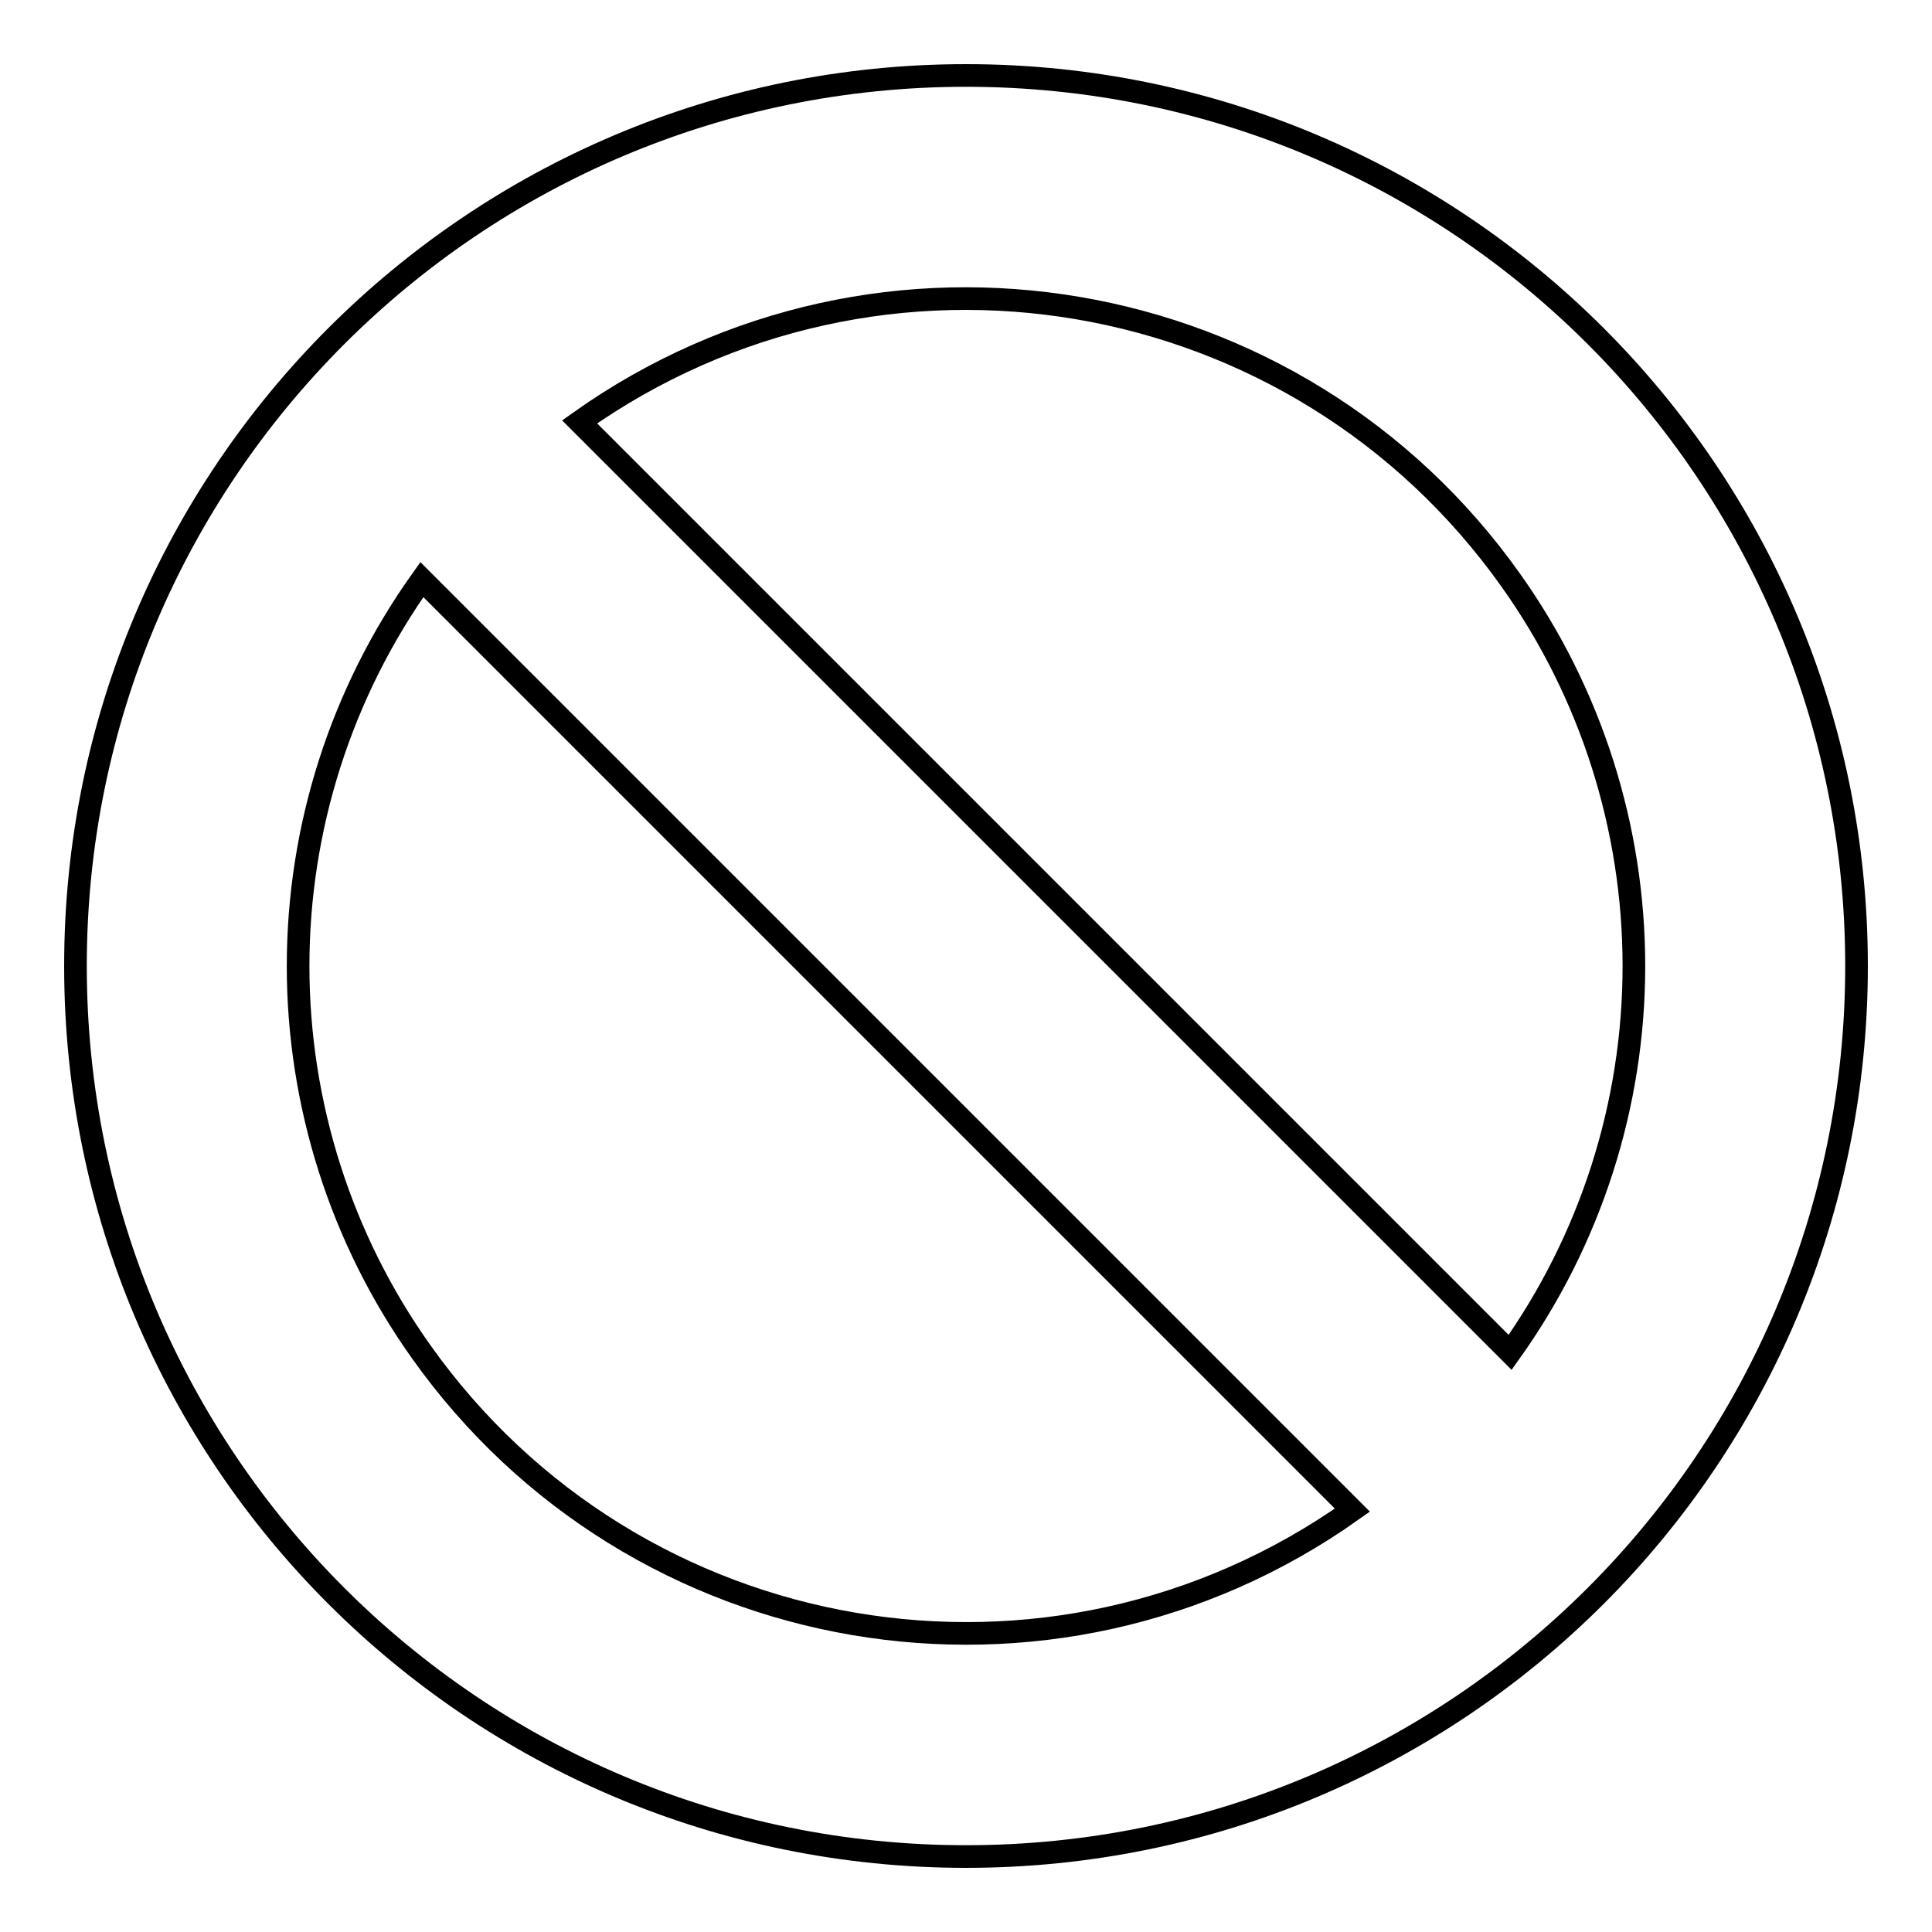 <?xml version="1.0" encoding="utf-8"?>
<!-- Svg Vector Icons : http://www.onlinewebfonts.com/icon -->
<!DOCTYPE svg PUBLIC "-//W3C//DTD SVG 1.1//EN" "http://www.w3.org/Graphics/SVG/1.1/DTD/svg11.dtd">
<svg version="1.1" xmlns="http://www.w3.org/2000/svg" xmlns:xlink="http://www.w3.org/1999/xlink" x="0px" y="0px" viewBox="0 0 256 256" enable-background="new 0 0 256 256" xml:space="preserve">
<g> <path stroke-width="3" fill-opacity="0" stroke="#000000"  d="M128,10C62.8,10,10,62.8,10,128c0,65.2,52.8,118,118,118c65.2,0,118-52.8,118-118C246,62.8,193.2,10,128,10 z M216.5,128c0,18.3-5.7,36.2-16.4,51.2L76.8,55.9c39.9-28.3,95.1-18.9,123.4,21C210.8,91.8,216.5,109.7,216.5,128z M39.5,128 c0-18.3,5.7-36.2,16.4-51.2l123.3,123.3c-39.9,28.3-95.1,18.9-123.4-21C45.2,164.2,39.5,146.3,39.5,128z"/></g>
</svg>